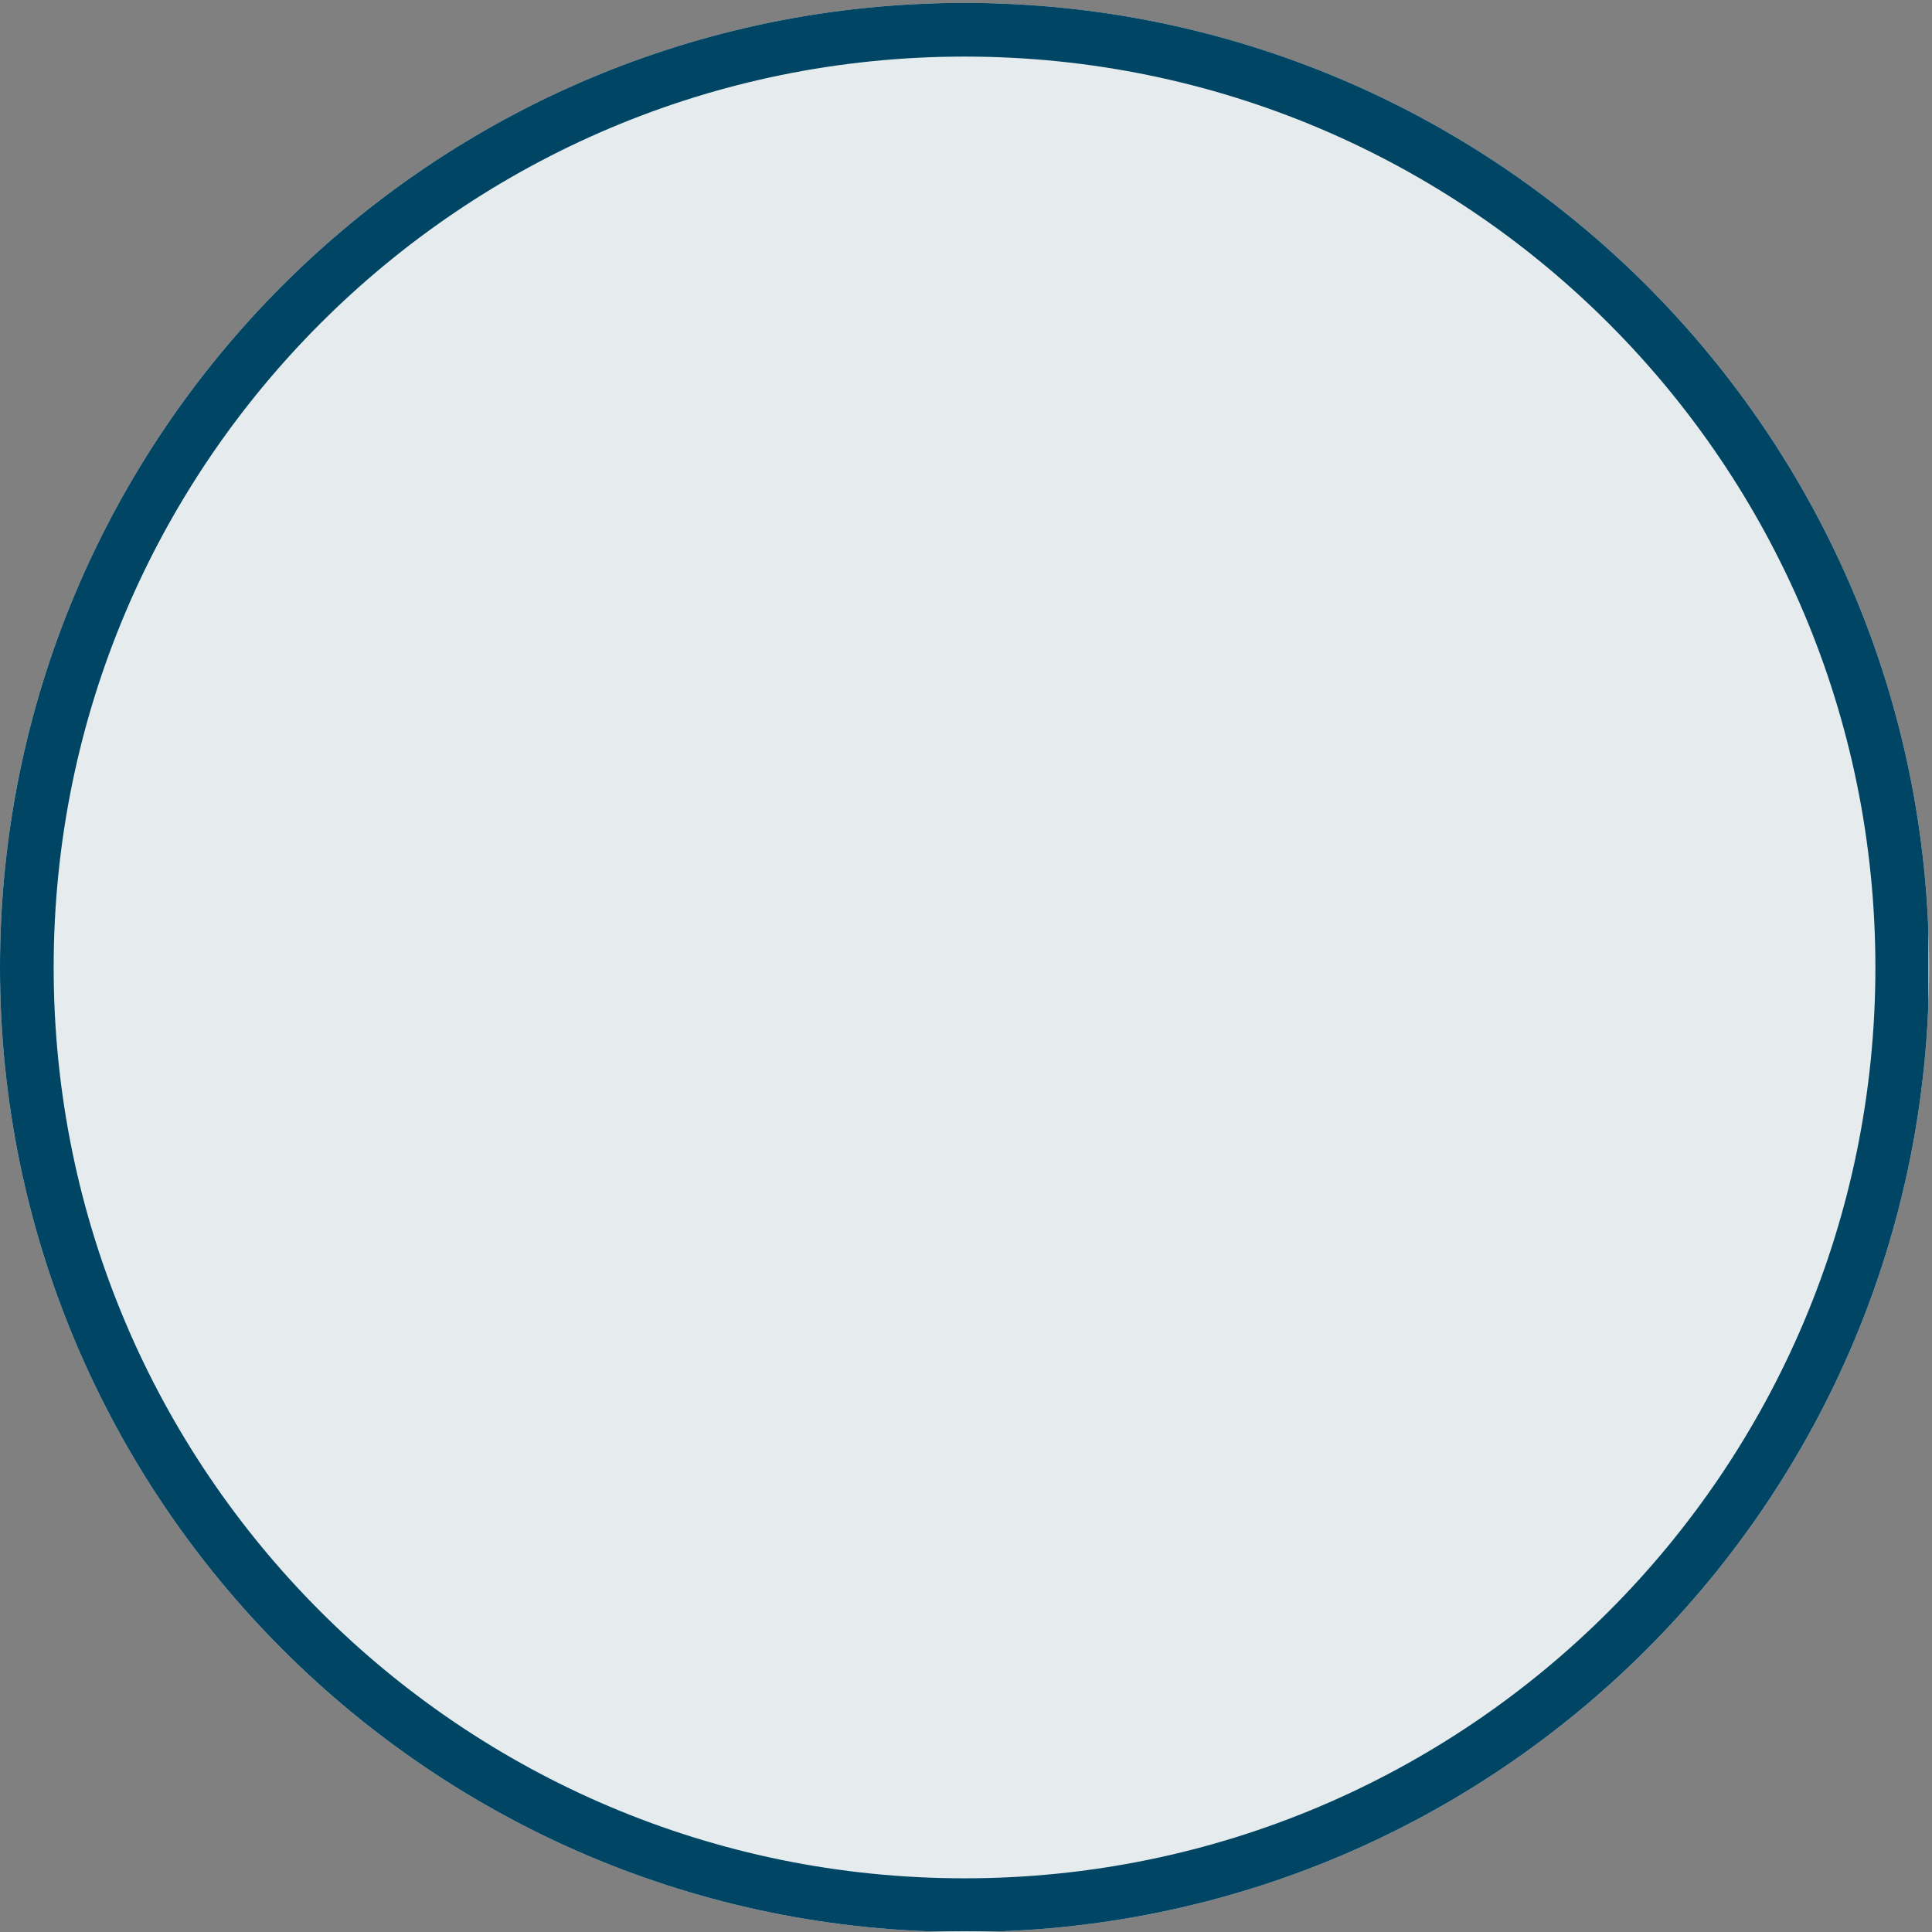 <svg xmlns="http://www.w3.org/2000/svg" xmlns:xlink="http://www.w3.org/1999/xlink" width="1080" zoomAndPan="magnify" viewBox="0 0 810 810" height="1080" preserveAspectRatio="xMidYMid meet" version="1.0"><rect x="0" y="0" width="810" height="810" fill="#808080" stroke="none"/><defs><clipPath id="201852154f"><path d="M 0 1.223 L 808.777 1.223 L 808.777 810 L 0 810 Z M 0 1.223 " clip-rule="nonzero"/></clipPath><clipPath id="904385d5c0"><path d="M 404.387 1.223 C 181.051 1.223 0 182.273 0 405.613 C 0 628.949 181.051 810 404.387 810 C 627.727 810 808.777 628.949 808.777 405.613 C 808.777 182.273 627.727 1.223 404.387 1.223 Z M 404.387 1.223 " clip-rule="nonzero"/></clipPath><clipPath id="c4e74a3e4e"><path d="M 0 0.223 L 808.777 0.223 L 808.777 809 L 0 809 Z M 0 0.223 " clip-rule="nonzero"/></clipPath><clipPath id="5cc53d20a9"><path d="M 404.387 0.223 C 181.051 0.223 0 181.273 0 404.613 C 0 627.949 181.051 809 404.387 809 C 627.727 809 808.777 627.949 808.777 404.613 C 808.777 181.273 627.727 0.223 404.387 0.223 Z M 404.387 0.223 " clip-rule="nonzero"/></clipPath><clipPath id="5a80d0f86d"><rect x="0" width="809" y="0" height="809"/></clipPath><clipPath id="f35fefe27c"><path d="M 0 1.223 L 808.5 1.223 L 808.5 809.723 L 0 809.723 Z M 0 1.223 " clip-rule="nonzero"/></clipPath><clipPath id="8c9ae556f1"><path d="M 404.383 1.223 C 181.051 1.223 0 182.273 0 405.609 C 0 628.941 181.051 809.992 404.383 809.992 C 627.719 809.992 808.77 628.941 808.77 405.609 C 808.77 182.273 627.719 1.223 404.383 1.223 Z M 404.383 1.223 " clip-rule="nonzero"/></clipPath></defs><g clip-path="url(#201852154f)"><g clip-path="url(#904385d5c0)"><g transform="matrix(1, 0, 0, 1, 0, 1)"><g clip-path="url(#5a80d0f86d)"><g clip-path="url(#c4e74a3e4e)"><g clip-path="url(#5cc53d20a9)"><path fill="#e6ecee" d="M 0 0.223 L 808.777 0.223 L 808.777 809 L 0 809 Z M 0 0.223 " fill-opacity="1" fill-rule="nonzero"/></g></g></g></g></g></g><g clip-path="url(#f35fefe27c)"><g clip-path="url(#8c9ae556f1)"><path stroke-linecap="butt" transform="matrix(0.75, 0, 0, 0.75, 0, 1.223)" fill="none" stroke-linejoin="miter" d="M 539.177 -0 C 241.401 -0 -0 241.401 -0 539.182 C -0 836.958 241.401 1078.359 539.177 1078.359 C 836.958 1078.359 1078.359 836.958 1078.359 539.182 C 1078.359 241.401 836.958 -0 539.177 -0 Z M 539.177 -0 " stroke="#004563" stroke-width="60" stroke-opacity="1" stroke-miterlimit="4"/></g></g></svg>